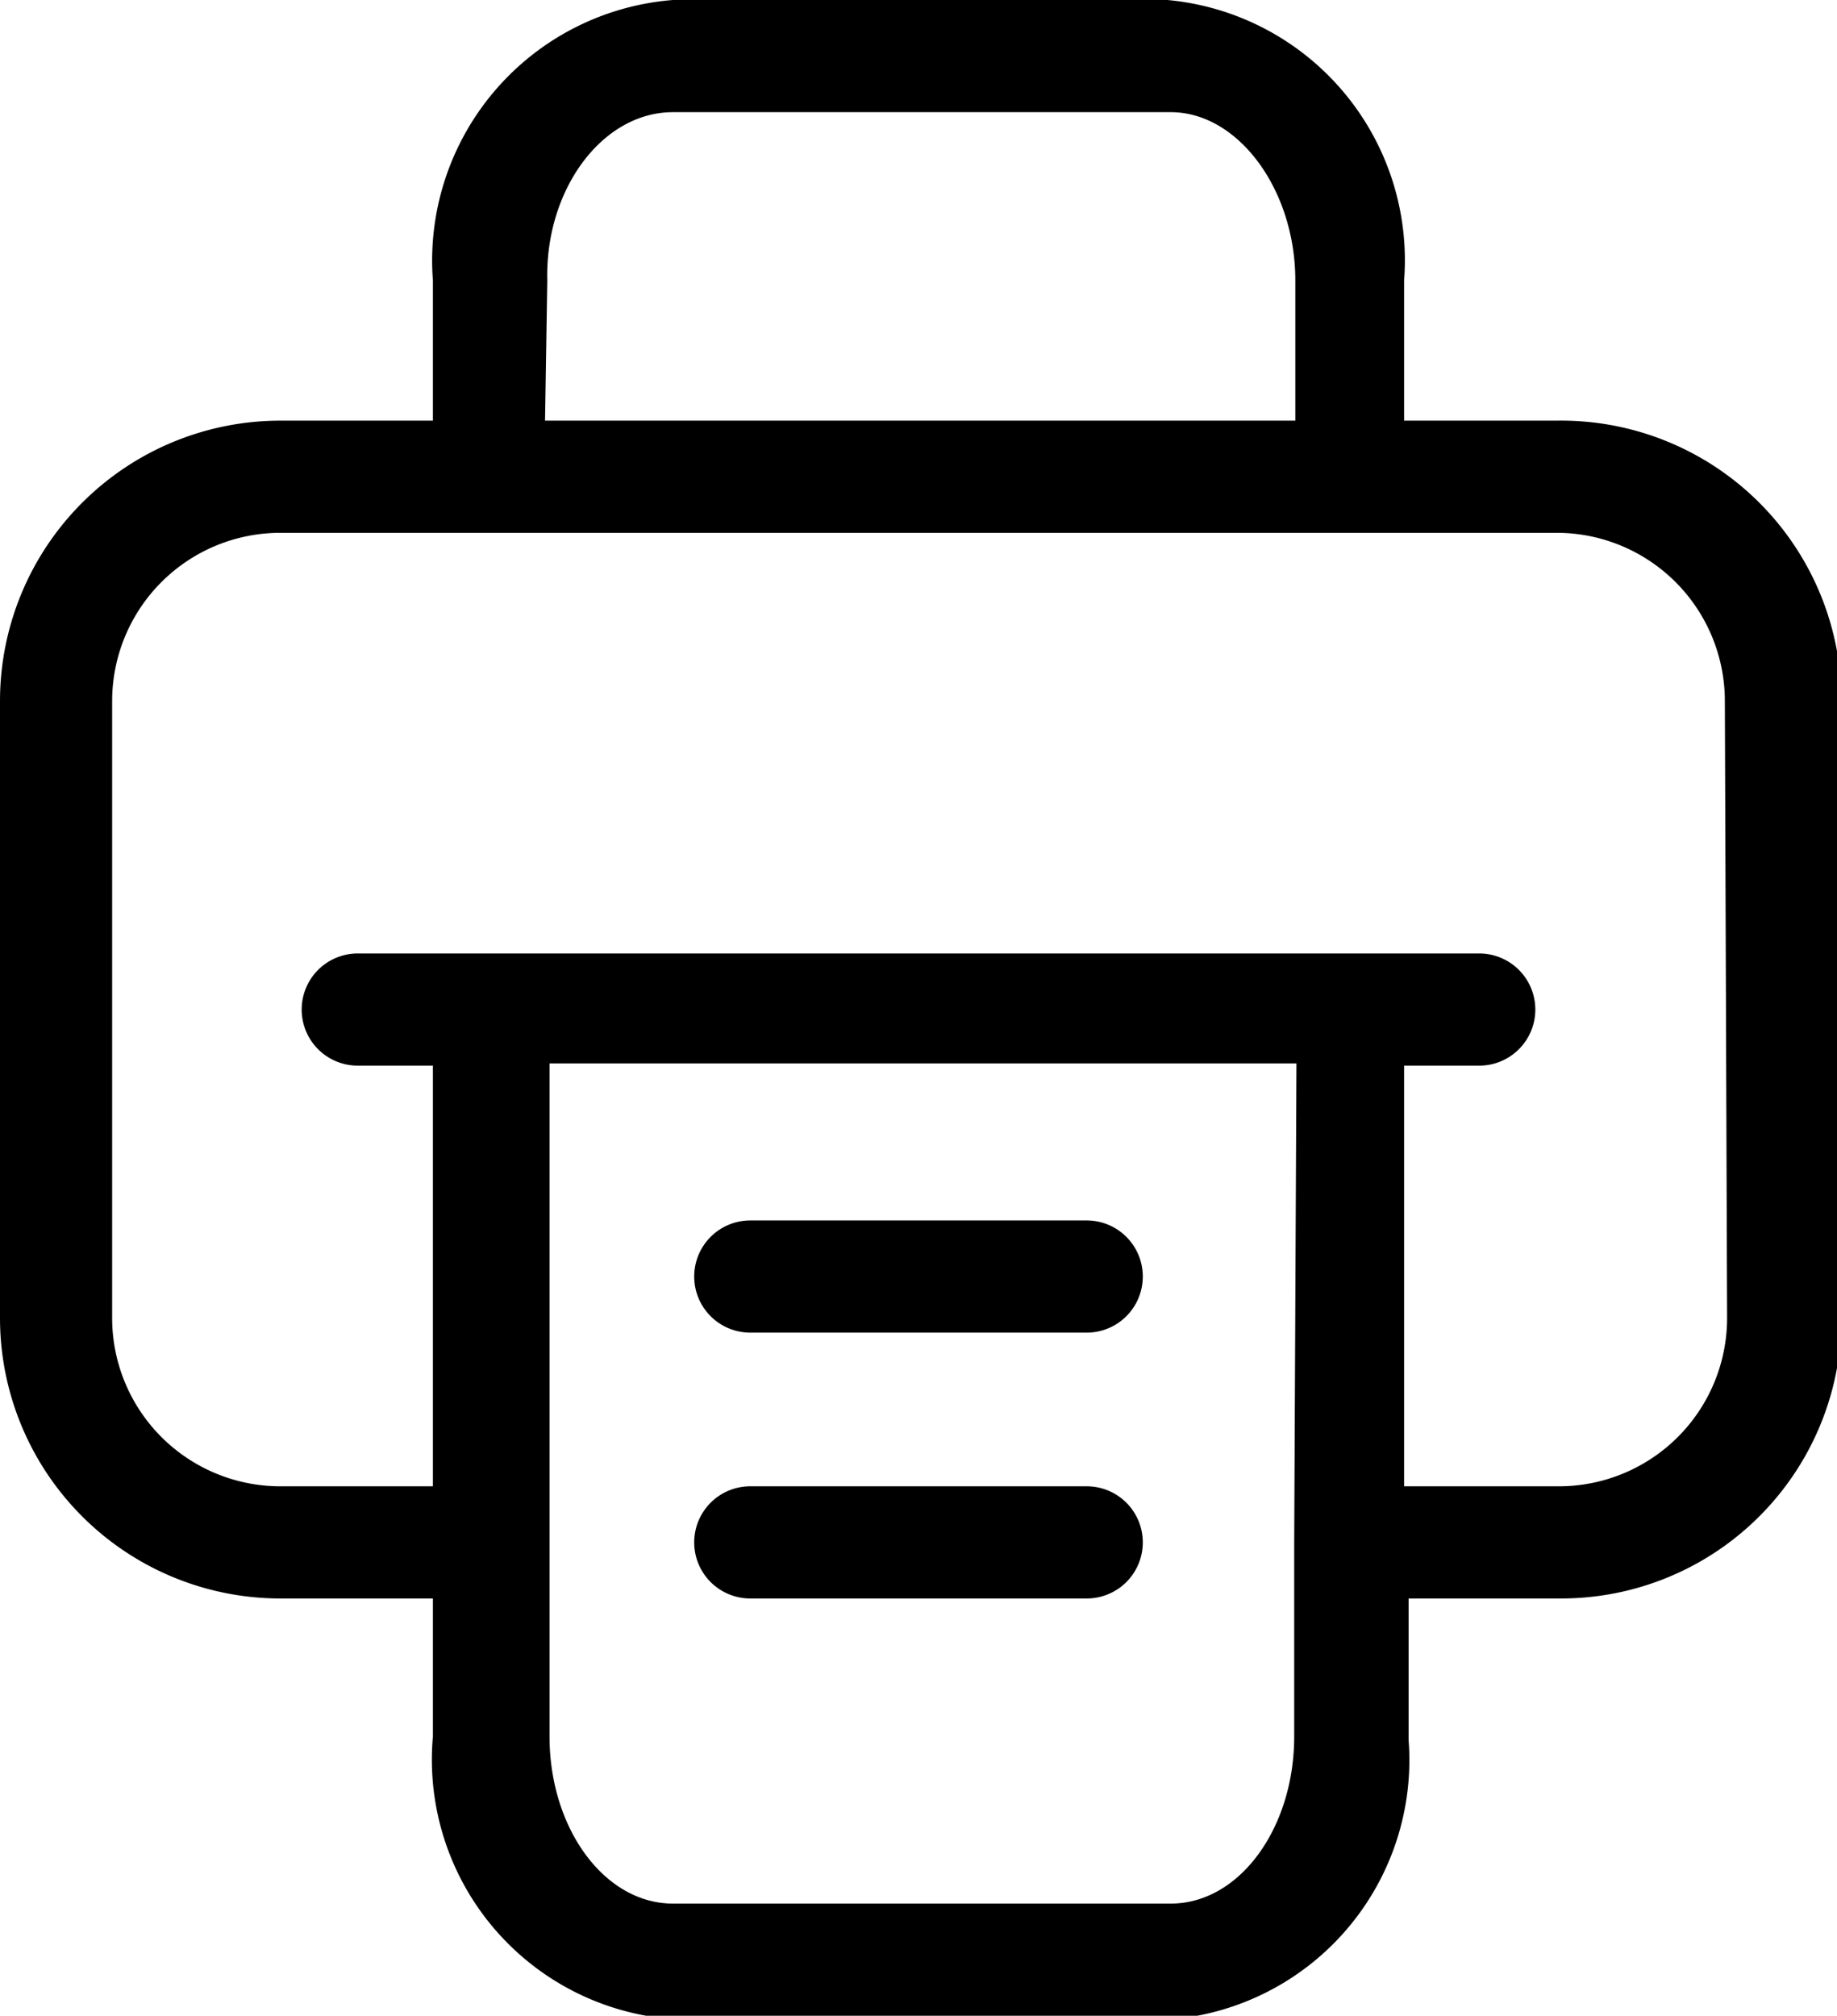 <svg id="Layer_2" data-name="Layer 2" xmlns="http://www.w3.org/2000/svg" viewBox="0 0 16.38 17.97"><path d="M13.88,3.75H12.52V2.5A2.33,2.33,0,0,0,10.41,0H6A2.33,2.33,0,0,0,3.86,2.5V3.75H2.5A2.5,2.5,0,0,0,0,6.25v5.5a2.5,2.5,0,0,0,2.5,2.5H3.86v1.23A2.32,2.32,0,0,0,6,18h4.46a2.32,2.32,0,0,0,2.1-2.49V14.25h1.36a2.5,2.5,0,0,0,2.5-2.5V6.25A2.5,2.5,0,0,0,13.88,3.75Zm-9-1.25C4.86,1.69,5.37,1,6,1h4.44c.6,0,1.11.69,1.11,1.5V3.75H4.86Zm6.66,11.25v1.73c0,.82-.49,1.49-1.1,1.49H6c-.61,0-1.1-.67-1.1-1.49v-6h6.66Zm3.86-2a1.5,1.5,0,0,1-1.5,1.5H12.52V9.5h.67a.5.5,0,0,0,0-1h-10a.5.5,0,1,0,0,1h.67v3.75H2.5A1.5,1.5,0,0,1,1,11.75V6.25a1.5,1.5,0,0,1,1.5-1.5H13.88a1.5,1.5,0,0,1,1.5,1.5Z"/><path d="M6.69,11.88h3a.5.5,0,0,0,.5-.5.5.5,0,0,0-.5-.5h-3a.5.5,0,0,0-.5.5A.5.5,0,0,0,6.69,11.88Z"/><path d="M6.69,14.25h3a.5.5,0,0,0,0-1h-3a.5.5,0,0,0,0,1Z"/></svg>